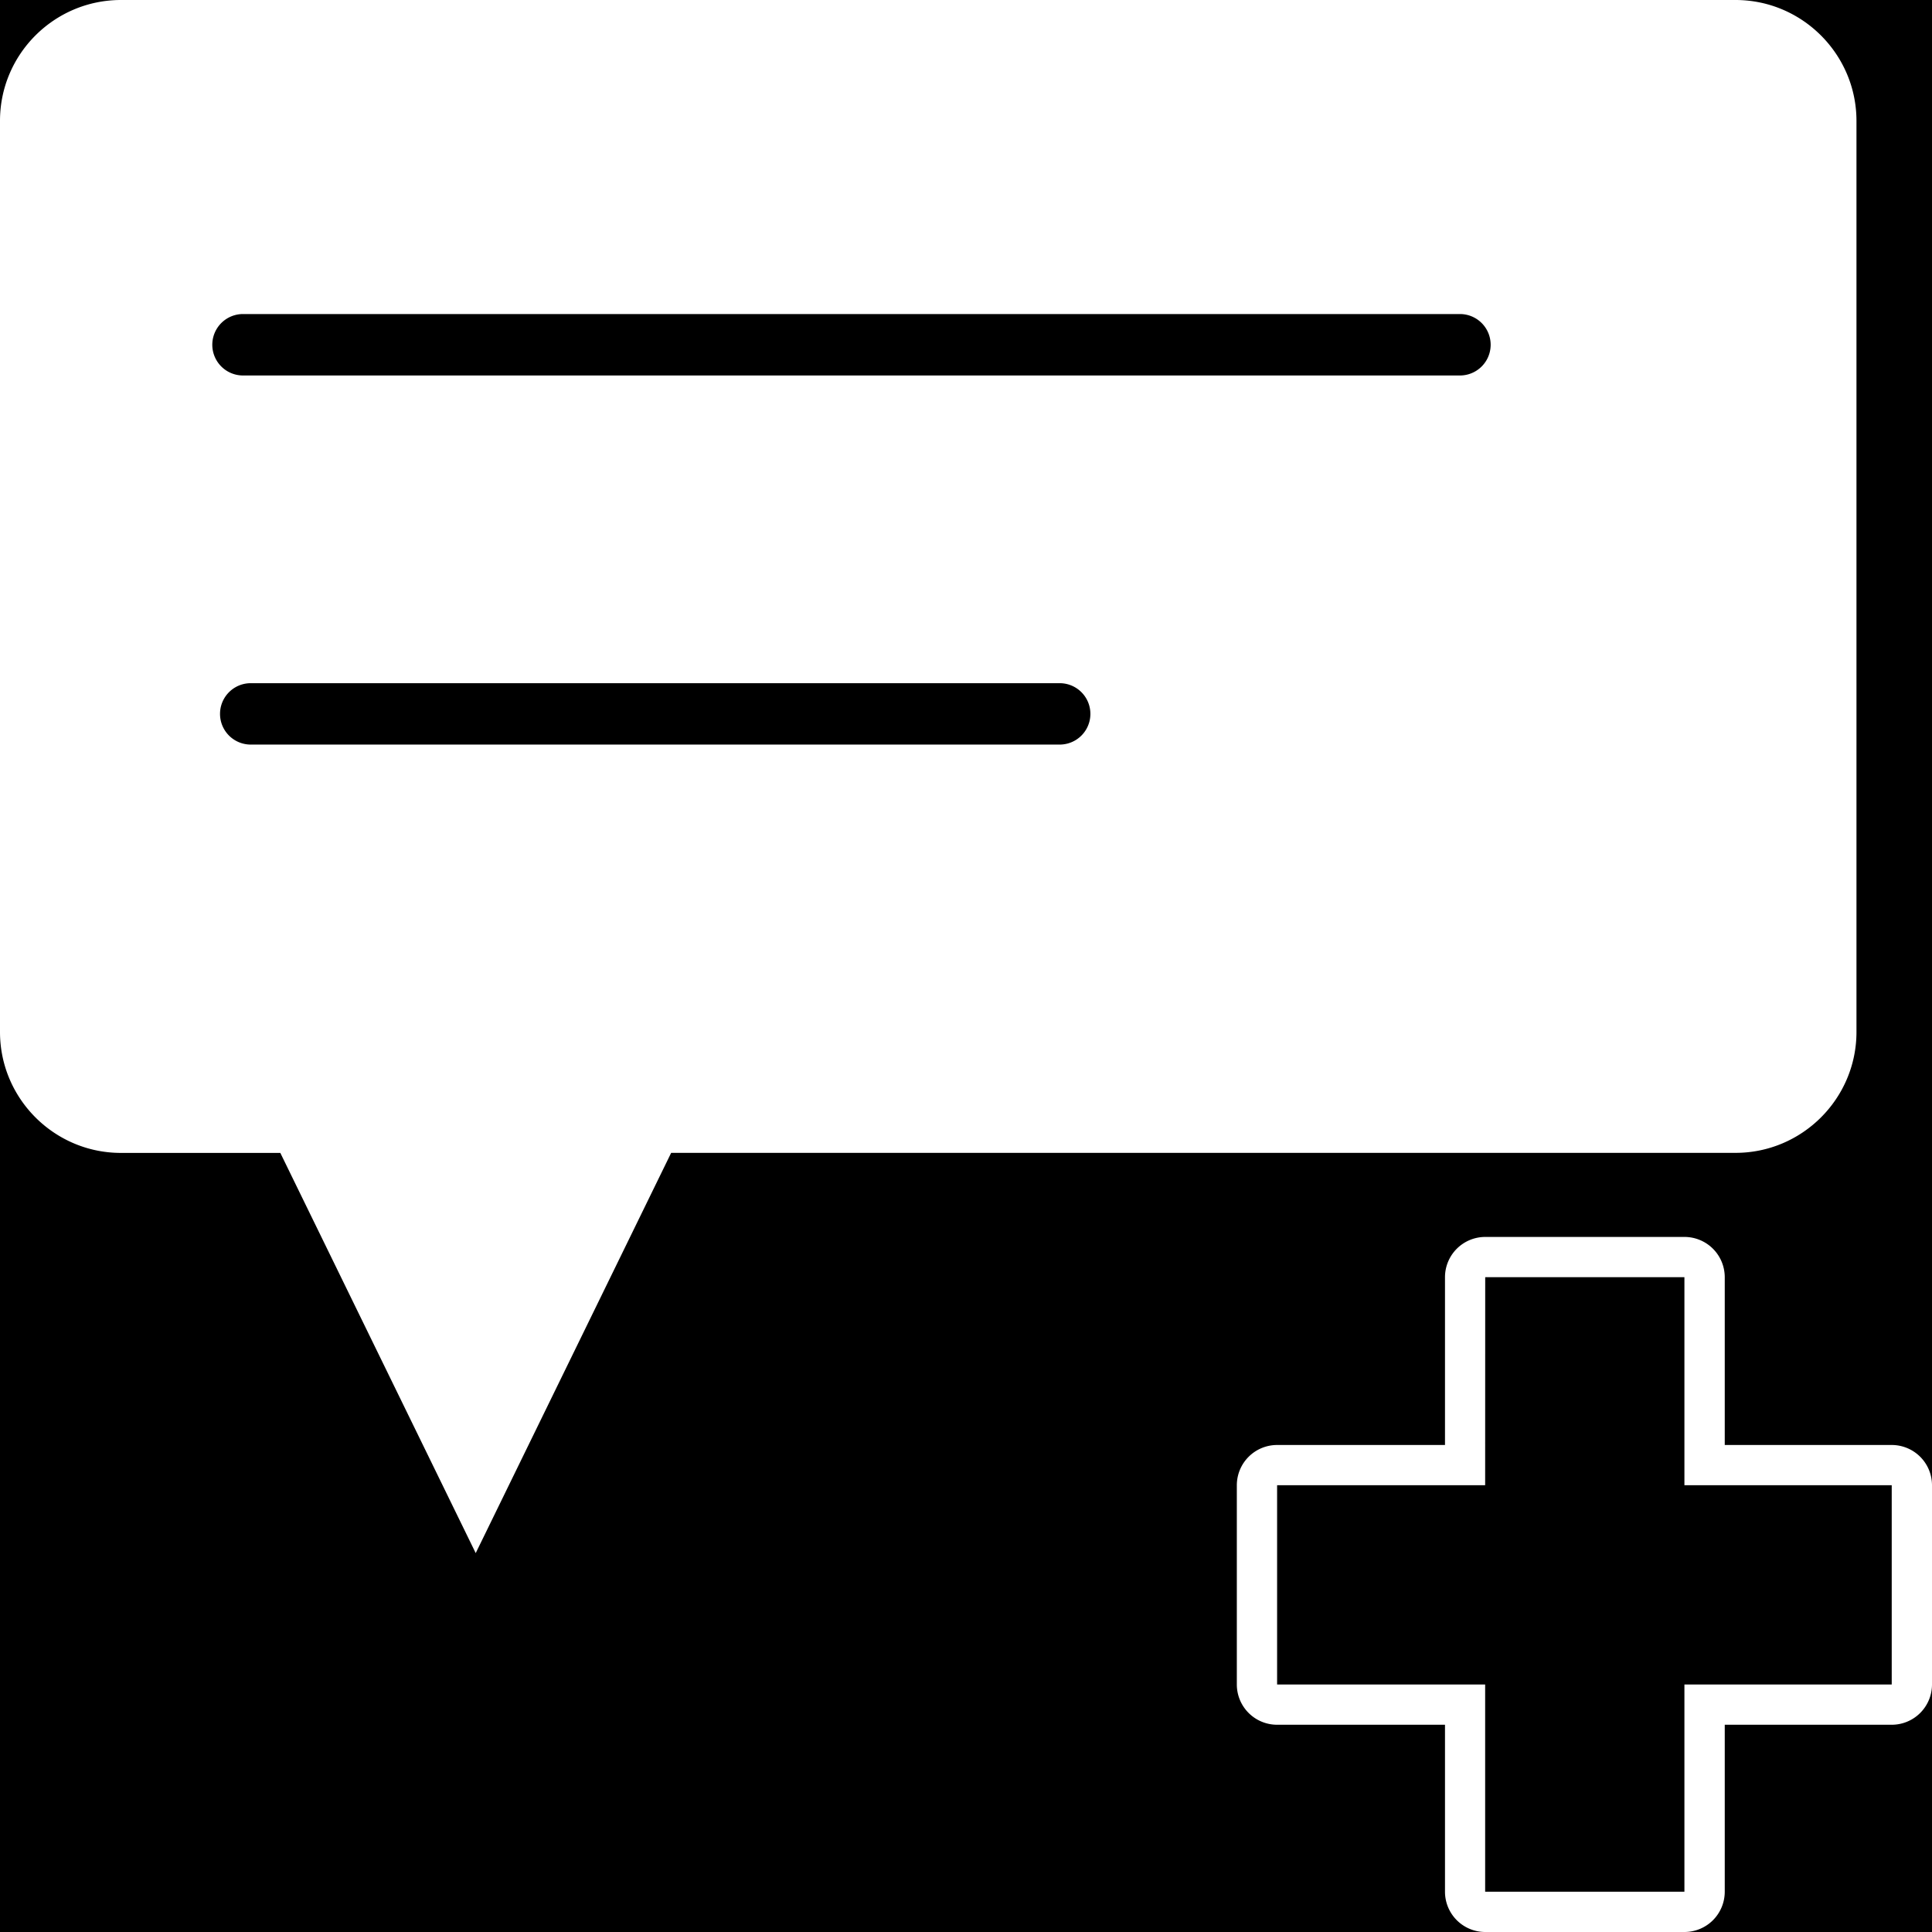 <svg xmlns="http://www.w3.org/2000/svg" width="128" height="128" viewBox="0 0 33.867 33.867"><defs><linearGradient id="a"><stop stop-color="#2e3436"/><stop offset="1" stop-color="#2e3436" stop-opacity="0"/></linearGradient><linearGradient id="b"><stop stop-color="#eeeeec"/><stop offset="1" stop-color="#d3d7cf"/></linearGradient><linearGradient id="c"><stop stop-color="#fff" stop-opacity=".8"/><stop offset="1" stop-color="#fff" stop-opacity="0"/></linearGradient><linearGradient id="d"><stop stop-color="#eeeeec"/><stop offset="1" stop-color="#eeeeec" stop-opacity="0"/></linearGradient></defs><path paint-order="stroke fill markers" d="M0 0h33.867v33.867H0z"/><path style="line-height:normal;font-variant-ligatures:normal;font-variant-position:normal;font-variant-caps:normal;font-variant-numeric:normal;font-variant-alternates:normal;font-feature-settings:normal;text-indent:0;text-align:start;text-decoration-line:none;text-decoration-style:solid;text-decoration-color:#000;text-transform:none;text-orientation:mixed;white-space:normal;shape-padding:0;isolation:auto;mix-blend-mode:normal;solid-color:#000;solid-opacity:1" d="M2.12 0C.951 0 0 .95 0 2.118V18.09c0 1.168.952 2.12 2.12 2.12h2.794l3.425 7.015 3.426-7.016h18.658c1.168 0 2.12-.951 2.12-2.12V2.12c0-1.168-.952-2.12-2.12-2.12H2.119zm2.14 5.505h21.332a.538.538 0 110 1.077H4.26a.538.538 0 110-1.077zm.135 6.471h14.181a.538.538 0 110 1.076H4.395a.538.538 0 110-1.076z" color="#000" font-weight="400" font-family="sans-serif" overflow="visible" fill="#fff" paint-order="stroke fill markers"/><path d="M26.035 21.683a.706.706 0 00-.705.705v2.942h-2.944a.706.706 0 00-.705.705v3.494a.706.706 0 00.705.705h2.944v2.928a.706.706 0 00.705.705h3.492a.706.706 0 00.707-.705v-2.928h2.926a.706.706 0 00.707-.705v-3.494a.706.706 0 00-.707-.705h-2.926v-2.942a.706.706 0 00-.707-.705zm0 .705h3.492v3.647h3.634v3.493h-3.634v3.633h-3.493v-3.633h-3.647v-3.493h3.647z" style="line-height:normal;font-variant-ligatures:normal;font-variant-position:normal;font-variant-caps:normal;font-variant-numeric:normal;font-variant-alternates:normal;font-feature-settings:normal;text-indent:0;text-align:start;text-decoration-line:none;text-decoration-style:solid;text-decoration-color:#000;text-transform:none;text-orientation:mixed;white-space:normal;shape-padding:0;isolation:auto;mix-blend-mode:normal;solid-color:#000;solid-opacity:1" color="#000" font-weight="400" font-family="sans-serif" overflow="visible" fill="#fff"/></svg>